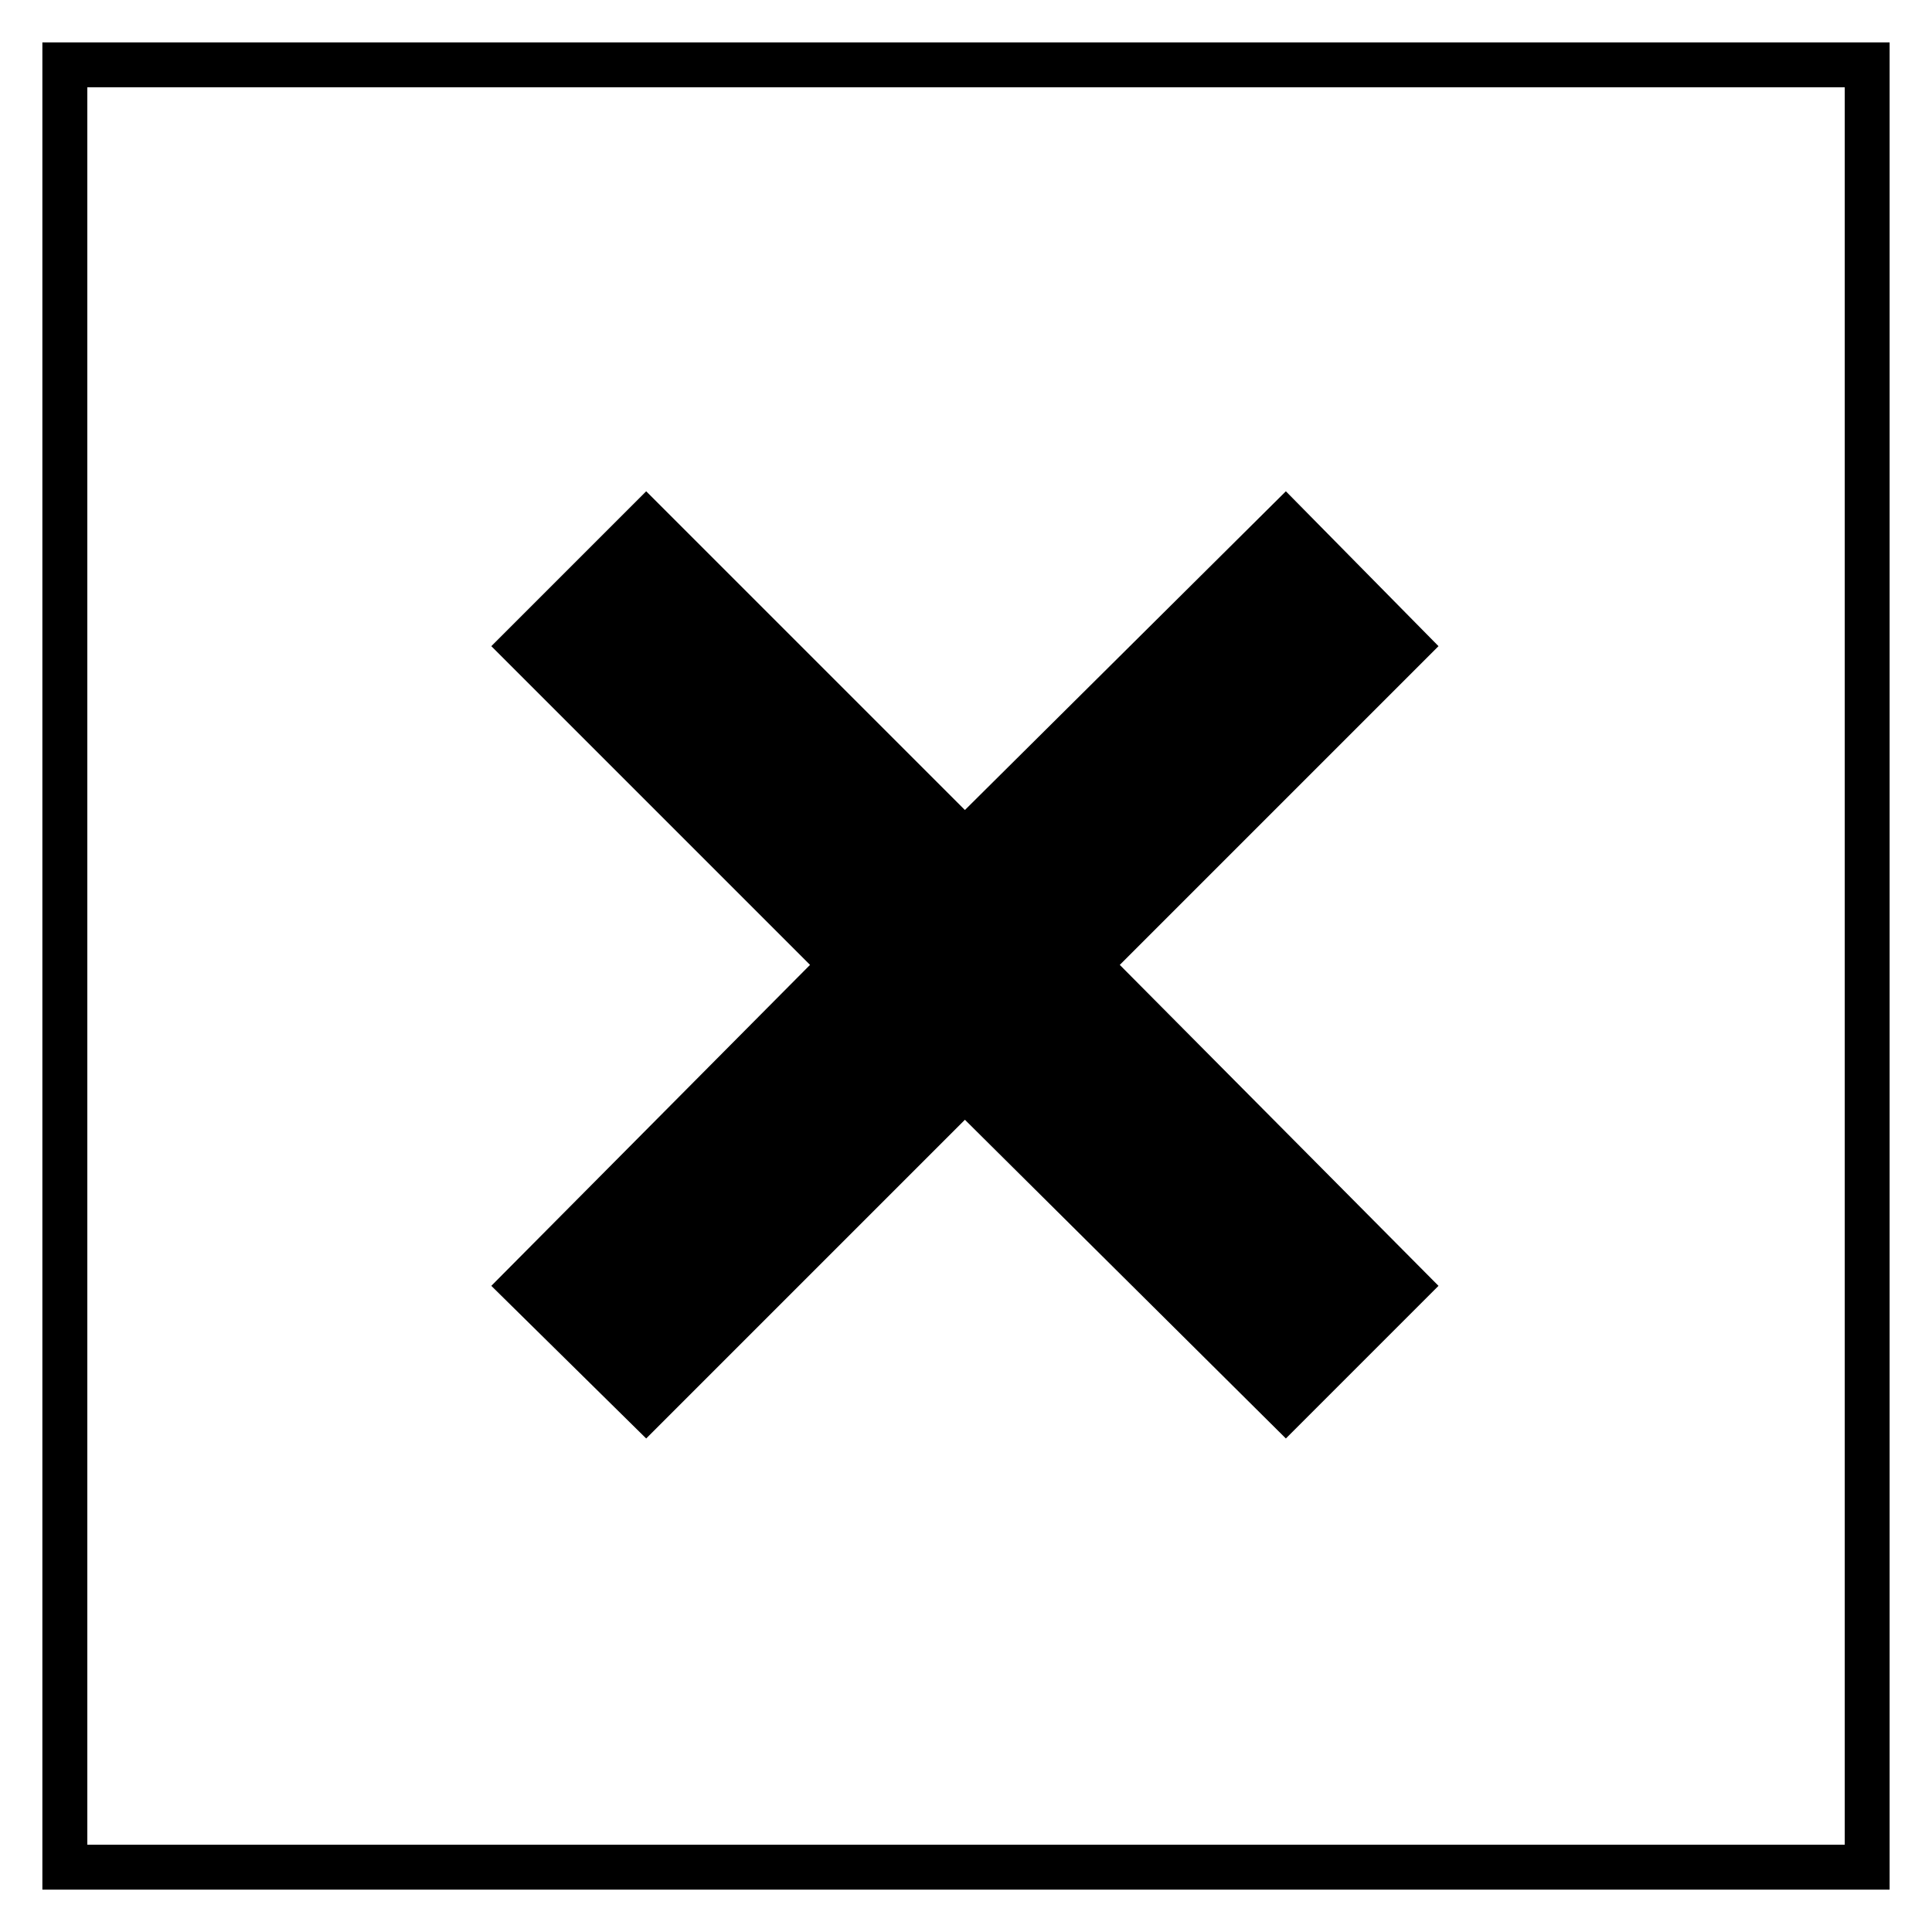 <?xml version="1.0" encoding="UTF-8"?>
<!-- Uploaded to: ICON Repo, www.svgrepo.com, Generator: ICON Repo Mixer Tools -->
<svg fill="#000000" width="800px" height="800px" version="1.1" viewBox="144 144 512 512" xmlns="http://www.w3.org/2000/svg">
 <path d="m644.77 155.23v489.54h-489.54v-489.54zm-245.06 203.43 85.059-84.465 40.449 41.043-84.465 84.465 84.465 85.059-40.449 40.449-85.059-84.465-84.465 84.465-41.043-40.449 84.465-85.059-84.465-84.465 41.043-41.043zm233.17-191.53h-465.74v465.74h465.74z"/>
</svg>
